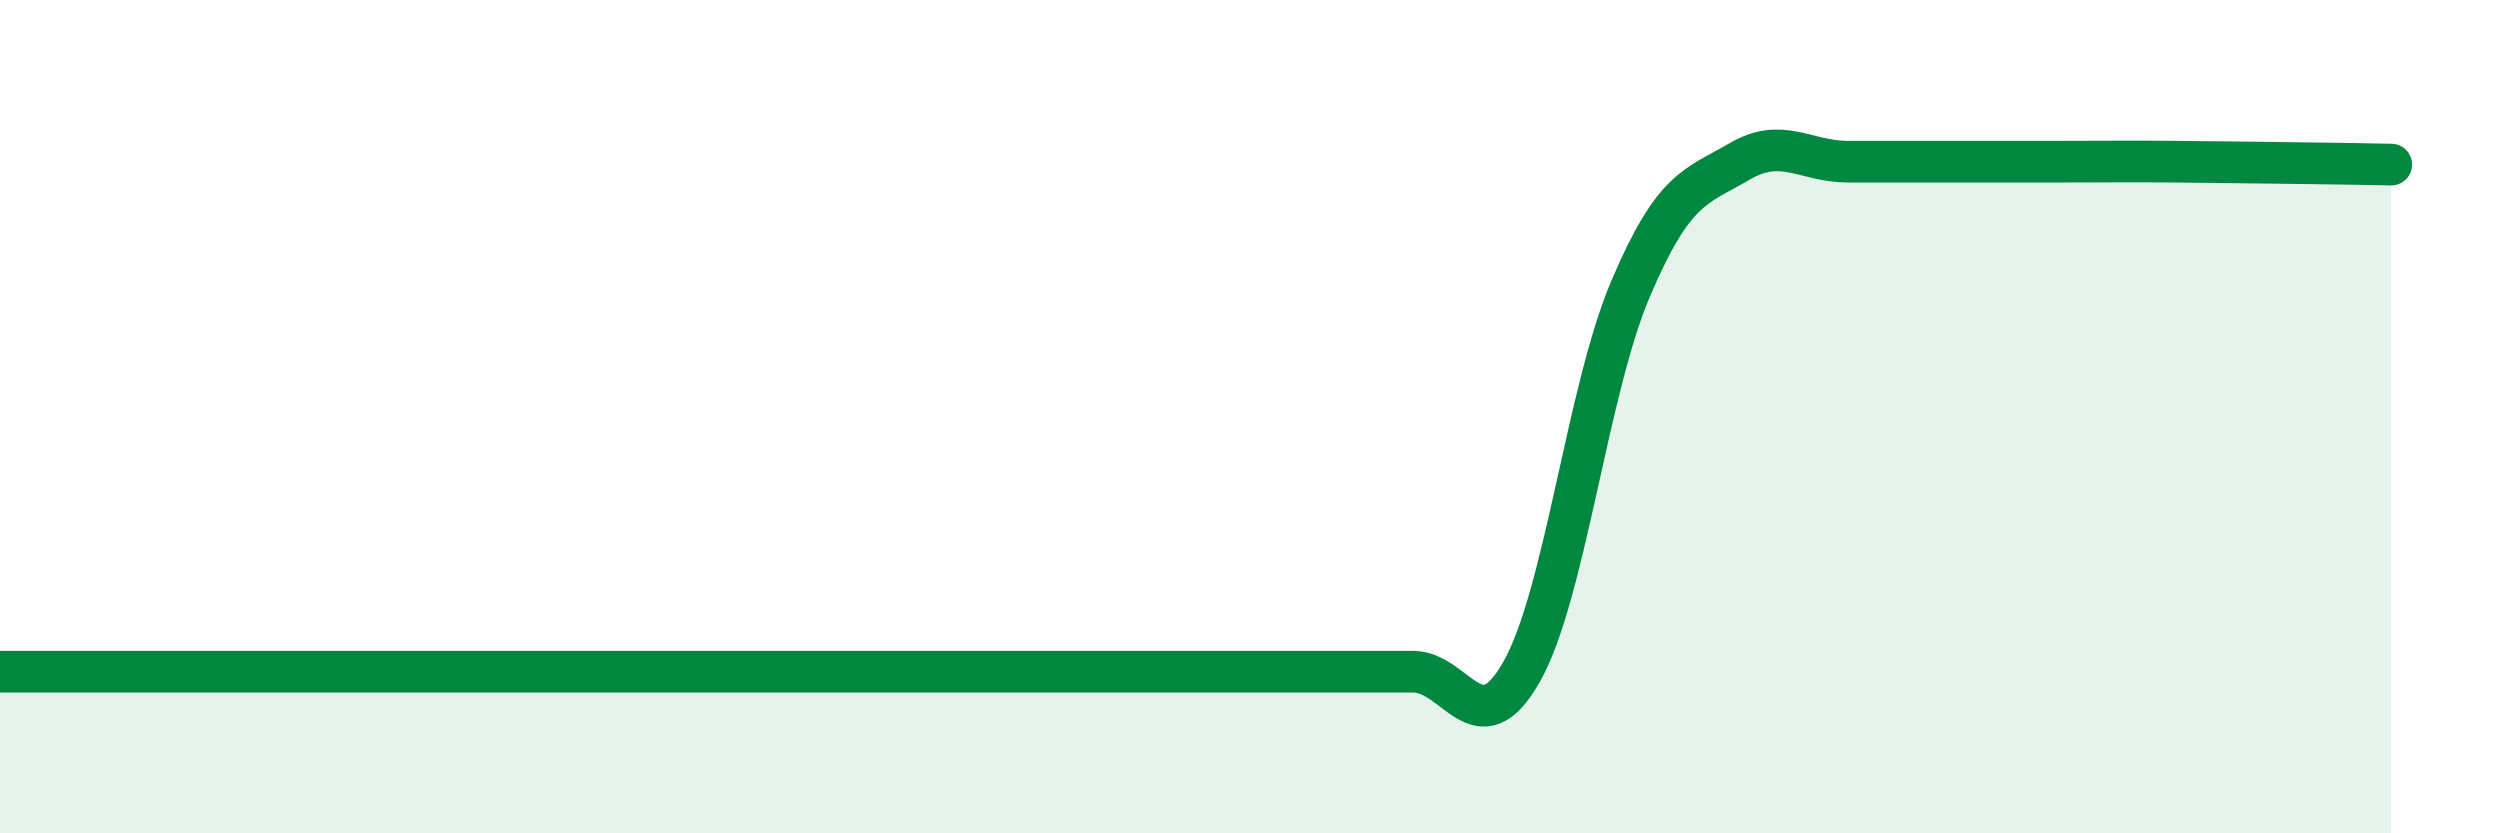 
    <svg width="60" height="20" viewBox="0 0 60 20" xmlns="http://www.w3.org/2000/svg">
      <path
        d="M 0,16.12 C 0.52,16.12 1.57,16.12 2.61,16.12 C 3.65,16.12 4.18,16.12 5.22,16.12 C 6.26,16.12 6.79,16.12 7.83,16.12 C 8.87,16.12 9.39,16.12 10.43,16.12 C 11.47,16.12 12,16.12 13.04,16.12 C 14.08,16.12 14.61,16.12 15.65,16.12 C 16.69,16.12 17.22,16.12 18.26,16.12 C 19.3,16.12 19.83,16.12 20.87,16.12 C 21.91,16.12 22.44,16.12 23.48,16.12 C 24.52,16.12 25.05,16.12 26.09,16.12 C 27.13,16.12 27.66,16.12 28.7,16.12 C 29.74,16.12 30.26,16.12 31.3,16.12 C 32.34,16.12 32.87,16.12 33.91,16.12 C 34.95,16.12 35.48,17.96 36.52,16.12 C 37.56,14.28 38.09,9.39 39.13,6.94 C 40.17,4.49 40.7,4.49 41.74,3.88 C 42.78,3.27 43.31,3.88 44.35,3.88 C 45.39,3.88 45.92,3.88 46.96,3.88 C 48,3.88 48.53,3.88 49.57,3.88 C 50.61,3.88 51.13,3.87 52.17,3.88 C 53.21,3.89 53.74,3.9 54.78,3.91 C 55.82,3.92 56.87,3.94 57.39,3.95L57.39 20L0 20Z"
        fill="#008740"
        opacity="0.1"
        stroke-linecap="round"
        stroke-linejoin="round"
      />
      <path
        d="M 0,16.12 C 0.52,16.12 1.57,16.12 2.61,16.12 C 3.65,16.12 4.18,16.12 5.22,16.12 C 6.26,16.12 6.79,16.12 7.83,16.12 C 8.87,16.12 9.39,16.12 10.43,16.12 C 11.47,16.12 12,16.12 13.04,16.12 C 14.08,16.12 14.61,16.12 15.65,16.12 C 16.69,16.12 17.22,16.12 18.26,16.12 C 19.3,16.12 19.83,16.12 20.87,16.12 C 21.91,16.12 22.44,16.12 23.48,16.12 C 24.52,16.12 25.05,16.12 26.09,16.12 C 27.13,16.12 27.66,16.12 28.7,16.12 C 29.74,16.12 30.26,16.12 31.3,16.12 C 32.34,16.12 32.87,16.12 33.91,16.12 C 34.95,16.12 35.48,17.96 36.52,16.12 C 37.56,14.28 38.09,9.39 39.13,6.94 C 40.17,4.49 40.7,4.49 41.74,3.88 C 42.78,3.27 43.31,3.88 44.35,3.88 C 45.39,3.88 45.92,3.88 46.96,3.88 C 48,3.88 48.53,3.88 49.57,3.88 C 50.61,3.88 51.13,3.87 52.17,3.88 C 53.21,3.89 53.74,3.9 54.78,3.91 C 55.82,3.92 56.87,3.94 57.39,3.95"
        stroke="#008740"
        stroke-width="1"
        fill="none"
        stroke-linecap="round"
        stroke-linejoin="round"
      />
    </svg>
  
